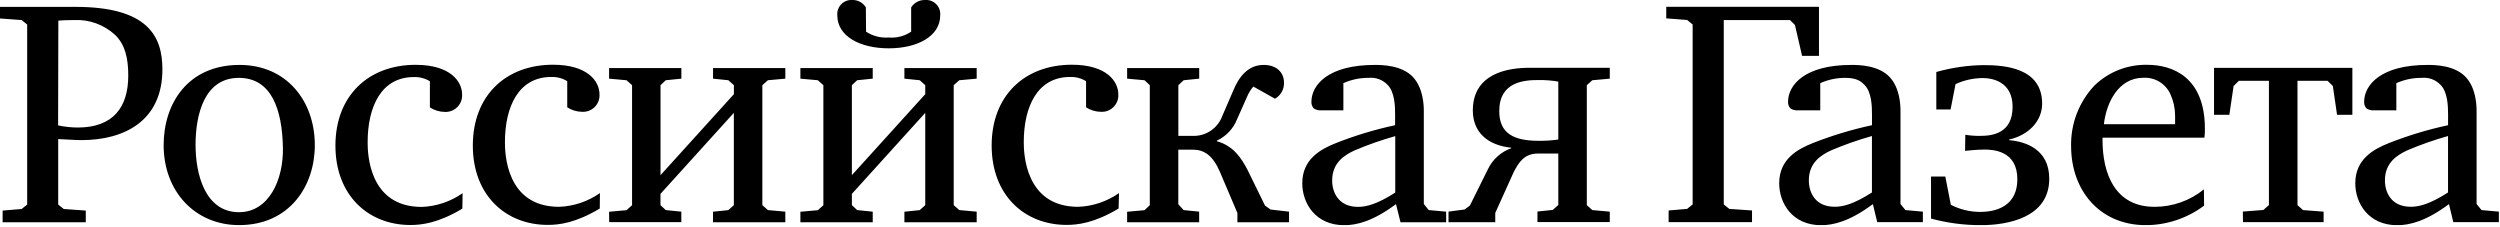 <?xml version="1.0" encoding="UTF-8"?> <svg xmlns="http://www.w3.org/2000/svg" width="506" height="46" viewBox="0 0 506 46" fill="none"> <g clip-path="url(#clip0_401_194)"> <path d="M0.53 44.98H17.36V42.62L12.9 42.3L11.78 41.4V28.15C12.58 28.15 14.93 28.36 16.48 28.36C25.24 28.36 32.87 24.41 32.87 14.05C32.87 7.32 29.94 1.39 15.25 1.39H0V3.74L4.38 4.06L5.5 4.97V41.4L4.38 42.3L0.53 42.62V44.98ZM11.81 4.17C12.61 4.11 13.57 4.06 14.96 4.06C16.478 3.979 17.998 4.203 19.428 4.718C20.859 5.234 22.172 6.03 23.29 7.06C25.37 9.06 25.96 11.87 25.96 15.29C25.96 21.75 22.86 25.81 15.76 25.81C14.415 25.808 13.074 25.664 11.76 25.38L11.81 4.17ZM63.72 29.38C63.72 20.38 57.95 13.14 48.5 13.14C37.98 13.14 33.12 20.99 33.12 29.38C33.12 38.73 39.47 45.56 48.39 45.56C58.6 45.56 63.72 37.66 63.72 29.38ZM57.26 29.81C57.42 36.43 54.38 42.95 48.39 42.95C41.45 42.95 39.58 35.15 39.58 29.33C39.58 23.33 41.29 15.76 48.34 15.76C55.02 15.76 57.1 22.27 57.26 29.81ZM93.63 39.1C91.199 40.805 88.327 41.771 85.36 41.88C74.57 41.88 74.41 30.93 74.41 28.79C74.41 21.58 77.18 15.6 83.75 15.6C84.897 15.551 86.033 15.847 87.01 16.45V21.74C87.904 22.321 88.944 22.636 90.01 22.65C90.48 22.676 90.95 22.603 91.39 22.434C91.829 22.266 92.228 22.007 92.561 21.674C92.893 21.34 93.151 20.941 93.318 20.5C93.485 20.06 93.558 19.59 93.53 19.12C93.53 16.51 91.18 13.12 84.13 13.12C74.57 13.12 67.89 19.37 67.89 29.47C67.89 39.57 74.57 45.54 83.06 45.54C85.31 45.54 88.67 45.17 93.58 42.23L93.63 39.1ZM162 44.98H176.64V42.84L173.49 42.52L172.42 41.52V39.24L187.27 22.84V41.53L186.15 42.53L183.05 42.85V44.99H197.68V42.84L194.16 42.52L193.03 41.52V17.24L194.16 16.24L197.68 15.92V13.78H183.05V15.92L186.15 16.24L187.27 17.24V19.06L172.42 35.45V17.24L173.49 16.24L176.64 15.92V13.78H162V15.92L165.53 16.24L166.65 17.24V41.54L165.53 42.54L162 42.86V44.98ZM228.13 44.98H242.71V42.84L239.56 42.52L238.49 41.34V30.29H241.43C243.72 30.29 245.49 31.46 246.93 34.83L250.45 43.11V44.98H260.9V42.84L257.16 42.41L256.04 41.61L252.43 34.24C251.25 32.05 249.71 29.54 246.29 28.58V28.47C248.173 27.593 249.645 26.024 250.4 24.09L252.4 19.6C252.707 18.84 253.14 18.137 253.68 17.52L258.06 19.98C258.633 19.656 259.106 19.18 259.427 18.605C259.748 18.03 259.905 17.378 259.88 16.72C259.88 14.72 258.44 13.14 255.77 13.14C252.67 13.14 250.77 15.44 249.57 18.43L247.38 23.5C246.931 24.715 246.108 25.757 245.03 26.476C243.952 27.194 242.674 27.553 241.38 27.5H238.5V17.24L239.57 16.24L242.72 15.92V13.78H228.13V15.92L231.65 16.24L232.72 17.24V41.54L231.65 42.54L228.13 42.86V44.98ZM283.46 44.98H292.7V42.84L289.18 42.52L288.18 41.29V22.44C288.18 21.1 288.02 17.79 285.99 15.6C283.75 13.19 279.75 13.14 278.25 13.14C268.79 13.14 265.43 17.2 265.43 20.62C265.418 20.862 265.455 21.105 265.537 21.333C265.62 21.561 265.746 21.771 265.91 21.95C266.372 22.242 266.916 22.375 267.46 22.33H271.9V16.83C273.509 16.107 275.256 15.742 277.02 15.76C277.717 15.687 278.422 15.774 279.081 16.015C279.74 16.256 280.334 16.644 280.82 17.15C282.31 18.59 282.37 21.58 282.37 23.15V25.34C278.277 26.218 274.263 27.432 270.37 28.97C267.27 30.2 263.58 32.23 263.58 37.09C263.58 41.15 266.25 45.58 272.08 45.58C274.59 45.58 277.9 44.78 282.55 41.31L283.46 44.98ZM282.4 38.98C278.71 41.33 276.57 41.87 274.86 41.87C270.91 41.87 269.63 38.93 269.63 36.53C269.63 32.95 272.09 31.4 274.17 30.44C276.85 29.305 279.599 28.339 282.4 27.55V38.98ZM325.82 13.72H309.53C305.2 13.72 298.1 14.84 298.1 22.37C298.1 26.75 301.1 29.42 305.9 29.9L305.84 30.01C303.771 30.757 302.081 32.292 301.14 34.28L297.51 41.6L296.44 42.4L293.18 42.83V44.97H302.64V43.1L306.38 34.82C307.38 32.89 308.51 31.08 311.24 31.08H315.4V41.49L314.28 42.49L311.18 42.81V44.95H325.82V42.84L322.29 42.52L321.17 41.52V17.24L322.29 16.24L325.82 15.92V13.72ZM315.4 28.24C314.092 28.427 312.771 28.514 311.45 28.5C306.45 28.5 303.45 27.06 303.45 22.5C303.45 16.5 308.53 16.2 311.45 16.2C312.774 16.183 314.096 16.29 315.4 16.52V28.24ZM337.73 44.96H354.61V42.6L350.01 42.28L348.89 41.38V4.06H362.3L363.3 5.06L364.74 11.31H368.16V1.37H337.25V3.72L341.47 4.04L342.59 4.95V41.38L341.47 42.28L337.73 42.6V44.96ZM397.73 30.53C398.21 30.48 400.35 30.27 401.58 30.27C403.39 30.27 408.31 30.48 408.31 36.27C408.31 41.27 404.68 42.89 400.78 42.89C398.717 42.89 396.683 42.397 394.85 41.45L393.73 35.73H390.84V44.24C394.132 45.131 397.529 45.578 400.94 45.57C406.44 45.57 414.77 44.02 414.77 36.17C414.77 30.17 409.91 28.64 406.65 28.37V28.24C410.65 27.34 413.33 24.45 413.33 20.98C413.33 13.72 405.75 13.18 401.52 13.18C398.269 13.217 395.038 13.684 391.91 14.57V22.15H394.8L395.8 17.03C397.539 16.223 399.433 15.803 401.35 15.8C403.27 15.8 407.35 16.55 407.35 21.62C407.35 27.07 403.13 27.5 400.78 27.5C399.775 27.515 398.772 27.441 397.78 27.28L397.73 30.53ZM446.07 38.33C443.243 40.624 439.711 41.871 436.07 41.86C428.07 41.86 425.55 35.13 425.55 28.34V27.86H446.17C446.251 27.26 446.285 26.655 446.27 26.05C446.27 15.58 439.7 13.12 434.63 13.12C432.649 13.072 430.678 13.42 428.834 14.145C426.989 14.87 425.308 15.956 423.89 17.34C420.787 20.647 419.1 25.036 419.19 29.57C419.19 38.57 425.01 45.57 434.31 45.57C438.566 45.561 442.706 44.175 446.11 41.62L446.07 38.33ZM425.83 25.14C426.31 20.87 428.71 15.74 433.83 15.74C434.987 15.678 436.135 15.972 437.119 16.584C438.102 17.195 438.874 18.095 439.33 19.16C439.923 20.488 440.233 21.925 440.24 23.38V25.14H425.83ZM453.98 44.96H470.3V42.84L466.13 42.52L465.01 41.52V16.35H471.1L472.17 17.41L473.02 23.24H476.12V13.73H448.12V23.24H451.22L452.08 17.41L453.15 16.35H459.23V41.5L458.11 42.5L453.95 42.82L453.98 44.96ZM121.43 39.08C118.996 40.786 116.12 41.752 113.15 41.86C102.36 41.86 102.2 30.91 102.2 28.77C102.2 21.56 104.98 15.58 111.55 15.58C112.697 15.533 113.832 15.829 114.81 16.43V21.72C115.704 22.301 116.744 22.617 117.81 22.63C118.281 22.658 118.752 22.585 119.193 22.418C119.634 22.25 120.034 21.991 120.367 21.657C120.701 21.324 120.96 20.924 121.128 20.483C121.295 20.042 121.368 19.571 121.34 19.1C121.34 16.49 118.99 13.1 111.93 13.1C102.37 13.1 95.7 19.35 95.7 29.45C95.7 39.55 102.37 45.52 110.87 45.52C113.11 45.52 116.48 45.15 121.39 42.21L121.43 39.08ZM226.49 39.08C224.056 40.786 221.18 41.752 218.21 41.86C207.42 41.86 207.21 30.91 207.21 28.77C207.21 21.56 209.99 15.58 216.56 15.58C217.707 15.533 218.842 15.829 219.82 16.43V21.72C220.714 22.301 221.754 22.617 222.82 22.63C223.291 22.658 223.762 22.585 224.203 22.418C224.644 22.25 225.044 21.991 225.377 21.657C225.711 21.324 225.97 20.924 226.138 20.483C226.305 20.042 226.378 19.571 226.35 19.1C226.35 16.49 224 13.1 216.95 13.1C207.39 13.1 200.71 19.35 200.71 29.45C200.71 39.55 207.39 45.52 215.88 45.52C218.12 45.52 221.49 45.15 226.4 42.21L226.49 39.08ZM123.3 44.96H137.9V42.84L134.75 42.52L133.68 41.52V39.24L148.53 22.84V41.53L147.41 42.53L144.31 42.85V44.99H158.95V42.84L155.42 42.52L154.3 41.52V17.24L155.42 16.24L158.95 15.92V13.78H144.32V15.92L147.42 16.24L148.54 17.24V19.06L133.69 35.45V17.24L134.76 16.24L137.91 15.92V13.78H123.28V15.92L126.8 16.24L127.93 17.24V41.54L126.8 42.54L123.28 42.86L123.3 44.96ZM379.95 44.96H389.19V42.84L385.66 42.52L384.66 41.29V22.44C384.66 21.1 384.5 17.79 382.47 15.6C380.22 13.19 376.22 13.14 374.72 13.14C365.27 13.14 361.9 17.2 361.9 20.62C361.888 20.862 361.925 21.105 362.007 21.333C362.09 21.561 362.216 21.771 362.38 21.95C362.842 22.241 363.386 22.374 363.93 22.33H368.42V16.83C370.033 16.107 371.783 15.742 373.55 15.76C375.95 15.76 376.81 16.61 377.34 17.15C378.84 18.59 378.89 21.58 378.89 23.15V25.34C374.797 26.219 370.784 27.433 366.89 28.97C363.79 30.2 360.11 32.23 360.11 37.09C360.11 41.15 362.78 45.58 368.6 45.58C371.11 45.58 374.42 44.78 379.07 41.31L379.95 44.96ZM378.88 38.96C375.19 41.31 373.06 41.85 371.35 41.85C367.35 41.85 366.11 38.91 366.11 36.51C366.11 32.93 368.57 31.38 370.65 30.42C373.33 29.285 376.079 28.319 378.88 27.53V38.96ZM496.55 44.96H505.8V42.84L502.26 42.52L501.26 41.29V22.44C501.26 21.1 501.1 17.79 499.07 15.6C496.82 13.19 492.82 13.14 491.32 13.14C481.87 13.14 478.5 17.2 478.5 20.62C478.488 20.862 478.525 21.105 478.607 21.333C478.69 21.561 478.816 21.771 478.98 21.95C479.442 22.241 479.986 22.375 480.53 22.33H485.02V16.83C486.633 16.107 488.383 15.742 490.15 15.76C490.846 15.688 491.549 15.775 492.206 16.016C492.863 16.257 493.456 16.645 493.94 17.15C495.43 18.59 495.49 21.58 495.49 23.15V25.34C491.398 26.221 487.384 27.435 483.49 28.97C480.39 30.2 476.71 32.23 476.71 37.09C476.71 41.15 479.38 45.58 485.2 45.58C487.71 45.58 491.02 44.78 495.67 41.31L496.55 44.96ZM495.48 38.96C491.79 41.31 489.66 41.85 487.95 41.85C483.95 41.85 482.71 38.91 482.71 36.51C482.71 32.93 485.17 31.38 487.25 30.42C489.93 29.285 492.679 28.319 495.48 27.53V38.96ZM175.25 1.5C174.964 1.023 174.555 0.632 174.066 0.368C173.577 0.104 173.025 -0.023 172.47 6.08312e-05C172.061 -0.023 171.652 0.042 171.271 0.191C170.89 0.34 170.545 0.569 170.261 0.864C169.976 1.158 169.758 1.51 169.622 1.896C169.485 2.282 169.433 2.692 169.47 3.1C169.47 7.37 174.11 9.78 179.88 9.78C185.65 9.78 190.3 7.37 190.3 3.1C190.337 2.688 190.285 2.272 190.145 1.883C190.006 1.493 189.784 1.138 189.493 0.843C189.203 0.548 188.852 0.32 188.465 0.174C188.077 0.029 187.663 -0.031 187.25 6.08312e-05C186.688 -0.021 186.131 0.107 185.634 0.371C185.137 0.634 184.718 1.023 184.42 1.5V6.41C183.087 7.314 181.484 7.731 179.88 7.59C178.261 7.718 176.646 7.303 175.29 6.41L175.25 1.5Z" fill="black"></path> </g> <defs> <clipPath id="clip0_401_194"> <rect width="505.77" height="45.56" fill="white"></rect> </clipPath> </defs> </svg> 